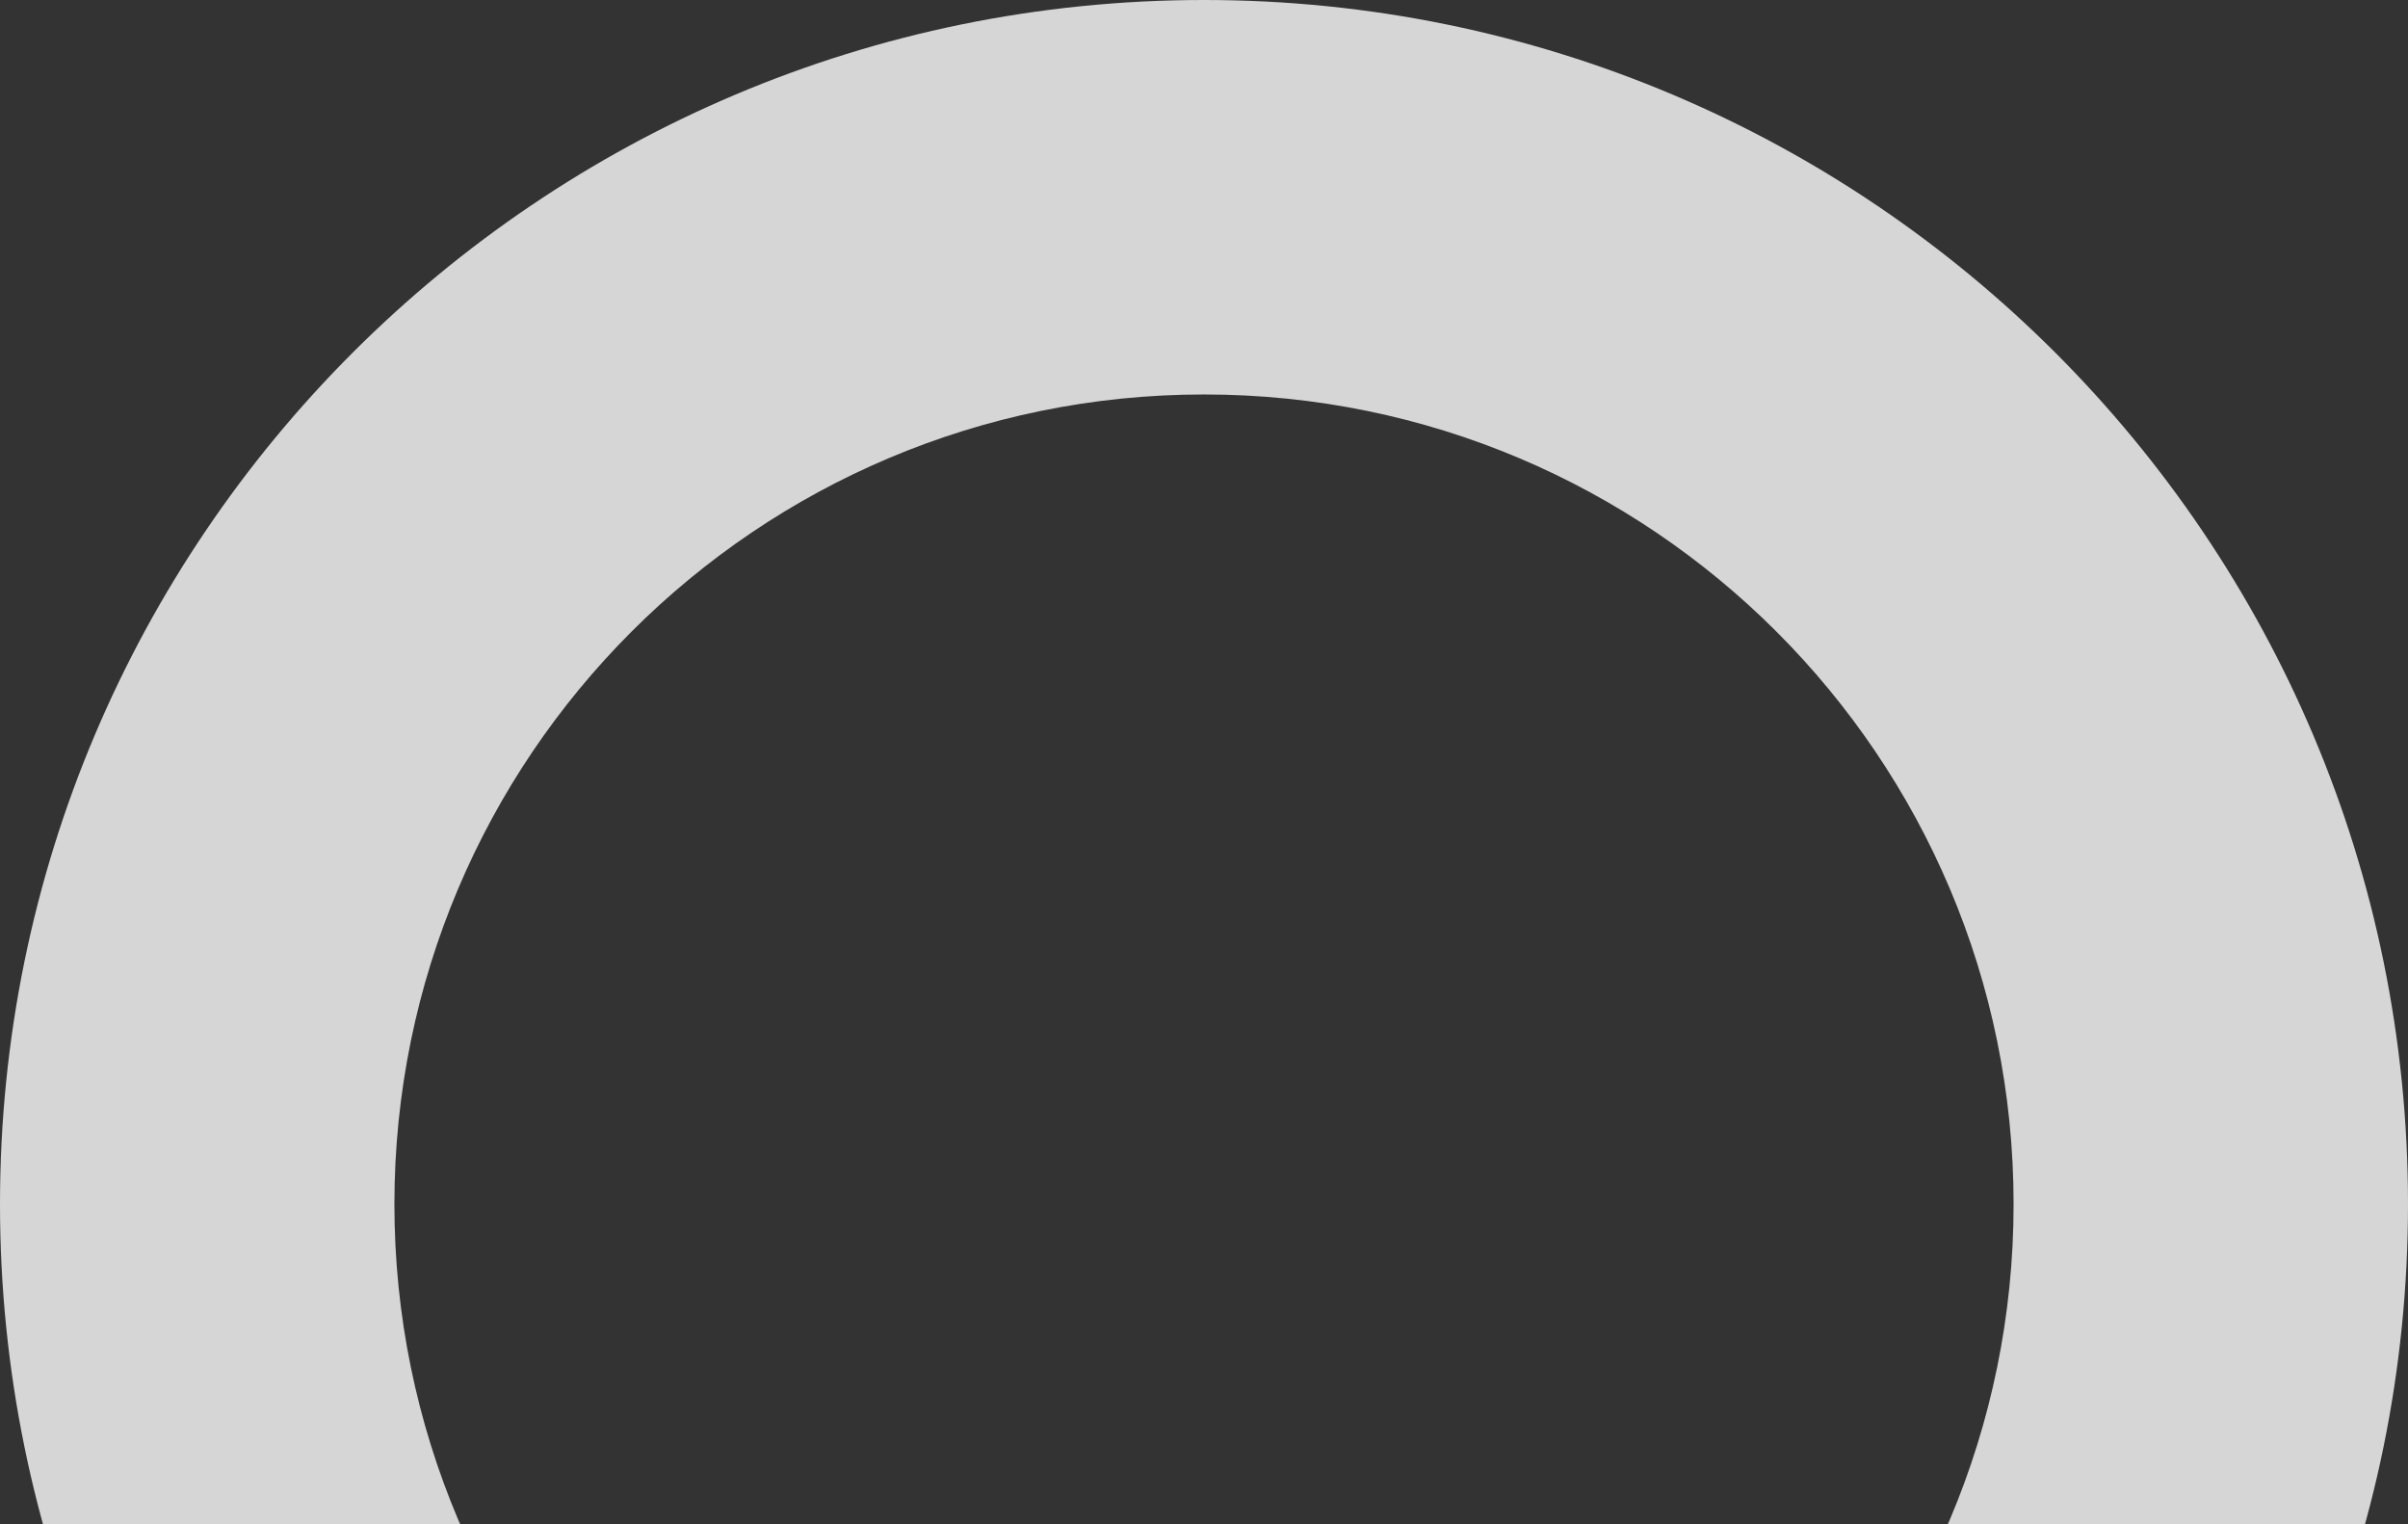 <svg width="158" height="100" viewBox="0 0 158 100" fill="none" xmlns="http://www.w3.org/2000/svg">
  <rect x="0" y="0" width="158" height="100" fill="#333333" stroke="none"/>
  <path opacity="0.8" fill-rule="evenodd" clip-rule="evenodd" d="M158 79C158 35.37 122.63 0 79 0C35.37 0 0 35.37 0 79C0 122.63 35.37 158 79 158C122.63 158 158 122.63 158 79ZM132.121 79C132.121 49.662 108.338 25.879 79 25.879C49.662 25.879 25.879 49.662 25.879 79C25.879 108.338 49.662 132.121 79 132.121C108.338 132.121 132.121 108.338 132.121 79Z" fill="white"/>
</svg>
